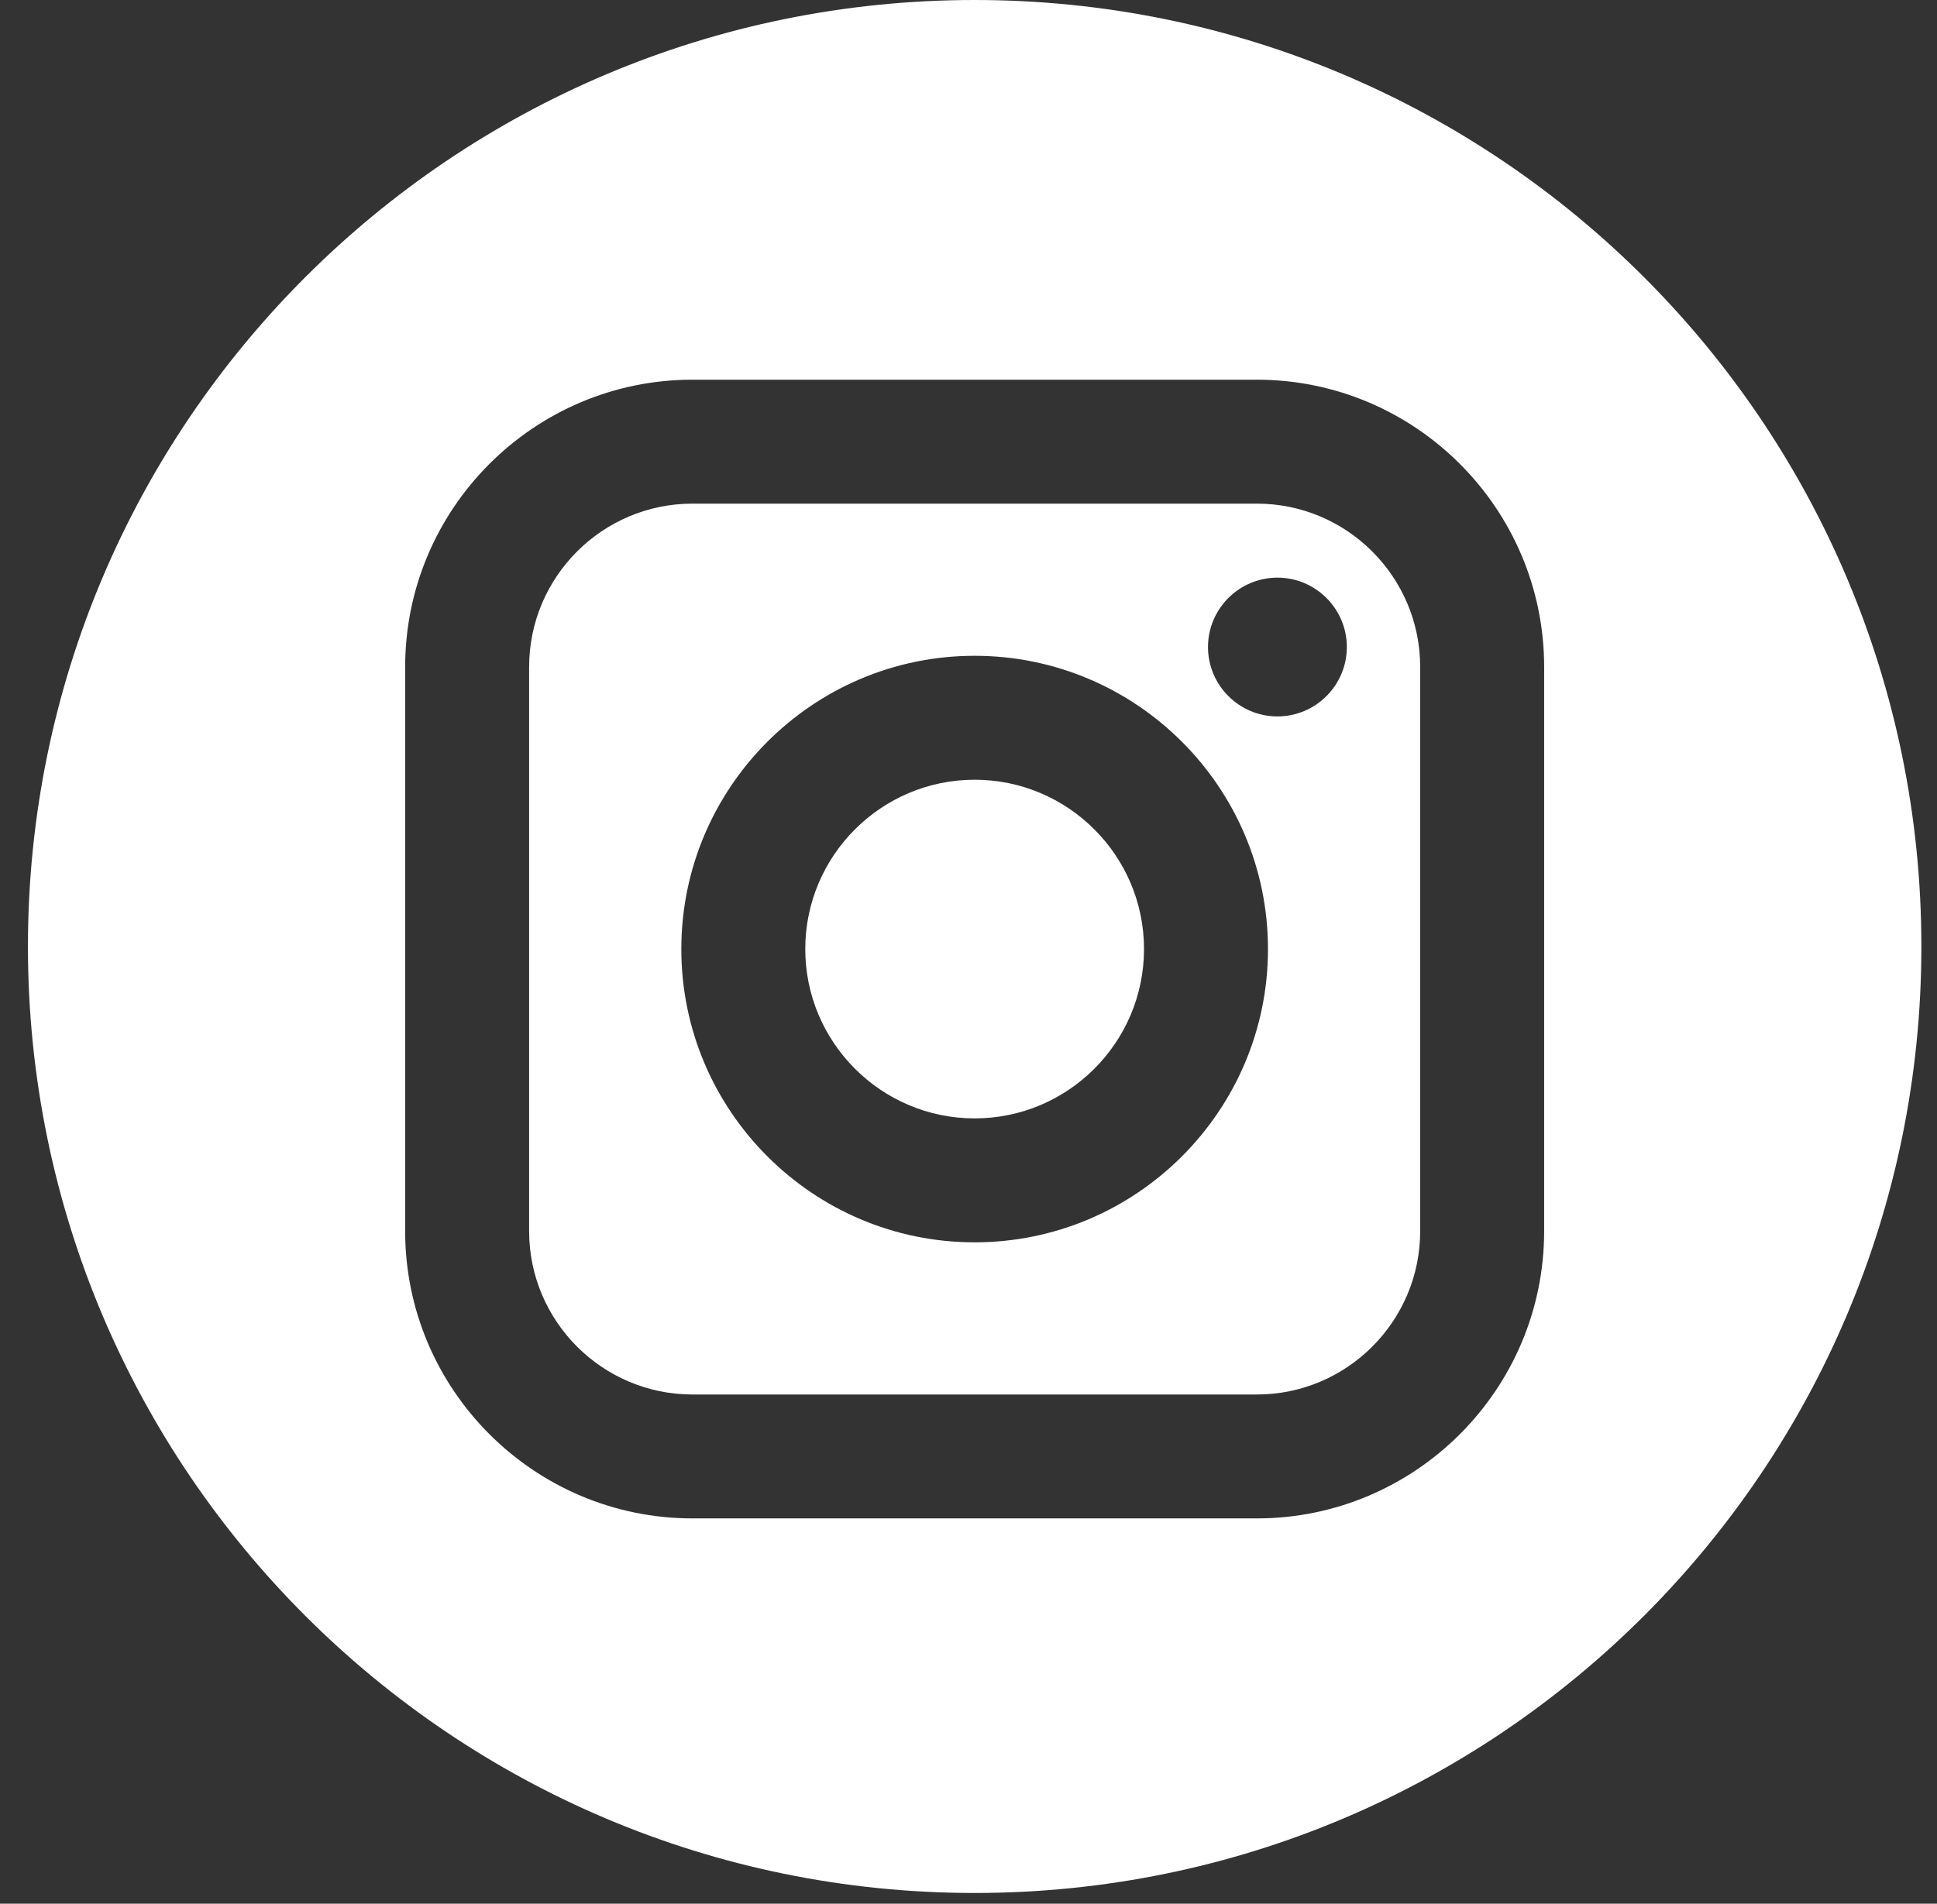 <svg width="59" height="58" viewBox="0 0 59 58" fill="none" xmlns="http://www.w3.org/2000/svg">
<rect x="0" y="0" width="59" height="58" fill="#333333" stroke="none"/>
<path fill-rule="evenodd" clip-rule="evenodd" d="M38.282 15.344H21.093C18.349 15.344 16.117 17.576 16.117 20.32V37.509C16.117 40.253 18.349 42.486 21.093 42.486H38.282C41.026 42.486 43.258 40.254 43.258 37.509V20.32C43.258 17.576 41.026 15.344 38.282 15.344ZM29.687 37.85C24.761 37.85 20.753 33.842 20.753 28.915C20.753 23.988 24.761 19.98 29.687 19.98C34.614 19.98 38.622 23.988 38.622 28.915C38.622 33.841 34.614 37.85 29.687 37.85ZM36.795 19.713C36.795 20.879 37.743 21.827 38.91 21.827C40.075 21.827 41.024 20.879 41.024 19.713C41.024 18.548 40.075 17.599 38.91 17.599C37.743 17.599 36.795 18.548 36.795 19.713Z" fill="white"/>
<path d="M29.687 23.756C26.843 23.756 24.528 26.07 24.528 28.914C24.528 31.759 26.843 34.074 29.687 34.074C32.532 34.074 34.846 31.759 34.846 28.914C34.846 26.071 32.532 23.756 29.687 23.756Z" fill="white"/>
<path fill-rule="evenodd" clip-rule="evenodd" d="M0.851 28.837C0.851 12.911 13.762 0 29.687 0C45.613 0 58.524 12.911 58.524 28.837C58.524 44.762 45.613 57.673 29.687 57.673C13.762 57.673 0.851 44.762 0.851 28.837ZM38.282 46.261C43.108 46.261 47.034 42.335 47.034 37.509V20.32C47.034 15.494 43.108 11.568 38.282 11.568H21.093C16.267 11.568 12.341 15.494 12.341 20.32V37.509C12.341 42.335 16.267 46.261 21.093 46.261H38.282Z" fill="white"/>
</svg>
